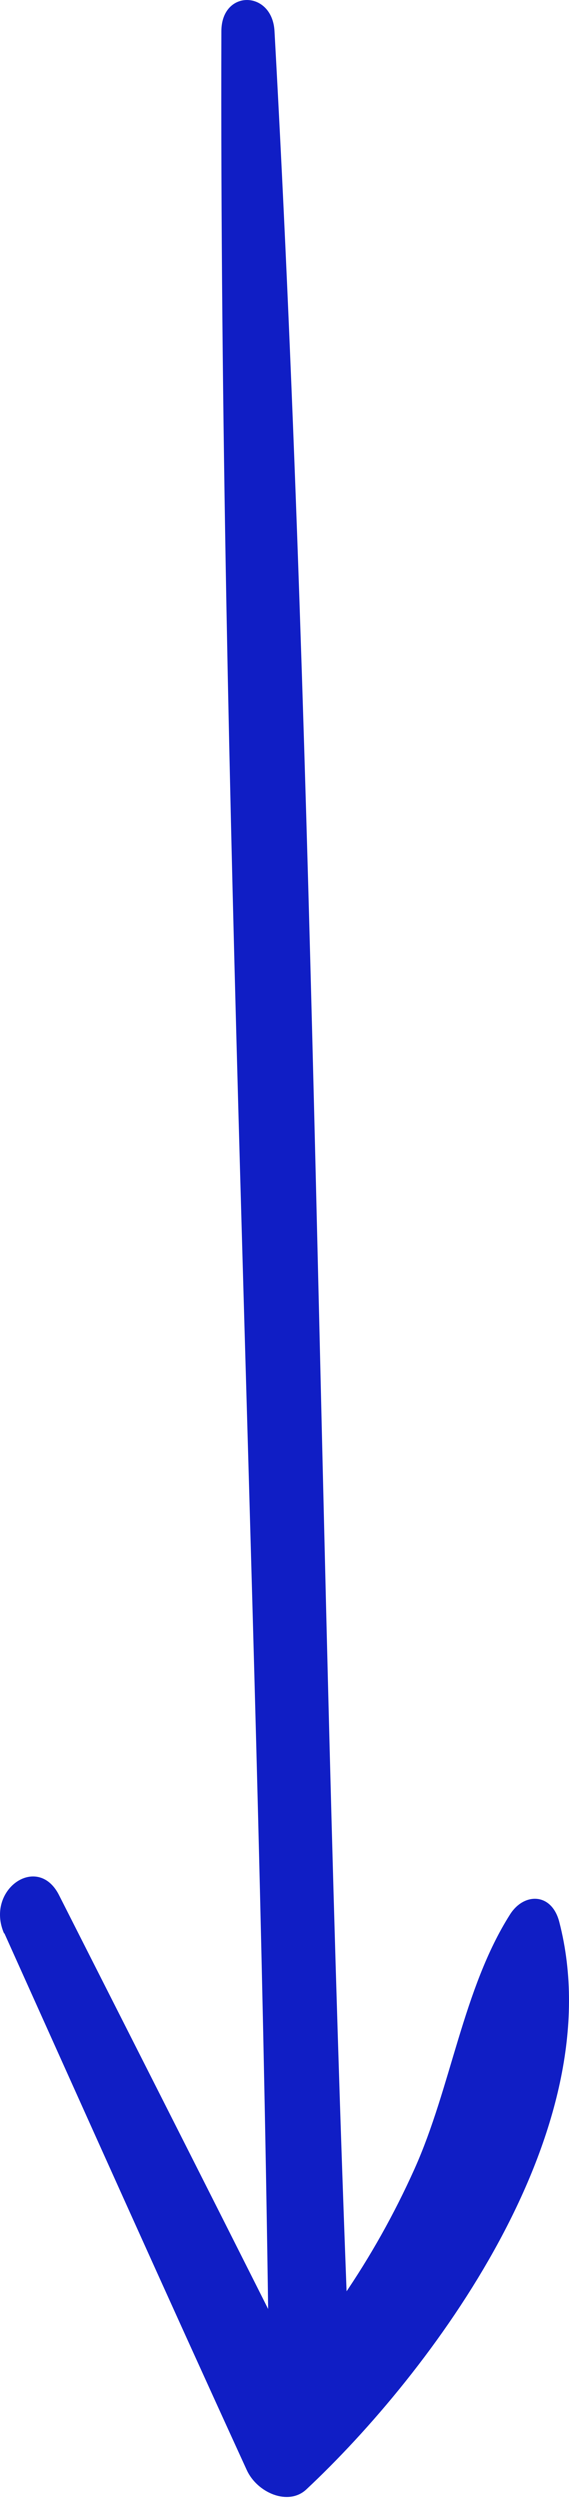 <?xml version="1.0" encoding="UTF-8"?> <svg xmlns="http://www.w3.org/2000/svg" width="18" height="79" viewBox="0 0 18 79" fill="none"><path d="M7.003 0.989C6.937 25.085 8.16 49.182 8.487 73.279C8.509 75.249 11.085 75.249 10.998 73.279C10.059 49.209 10.015 25.032 8.684 0.989C8.618 -0.316 7.003 -0.343 7.003 0.989Z" fill="#101EC5"></path><path d="M0.133 61.079C2.676 66.728 5.219 72.403 7.806 78.052C8.135 78.771 9.121 79.197 9.691 78.664C13.593 75.014 19.403 67.341 17.693 60.733C17.452 59.8 16.575 59.8 16.136 60.493C14.646 62.838 14.273 65.955 13.111 68.54C11.818 71.417 10.086 73.895 8.025 76.026L10.195 76.373C7.433 70.858 4.649 65.369 1.865 59.88C1.186 58.548 -0.48 59.72 0.133 61.106V61.079Z" fill="#101EC5"></path></svg> 